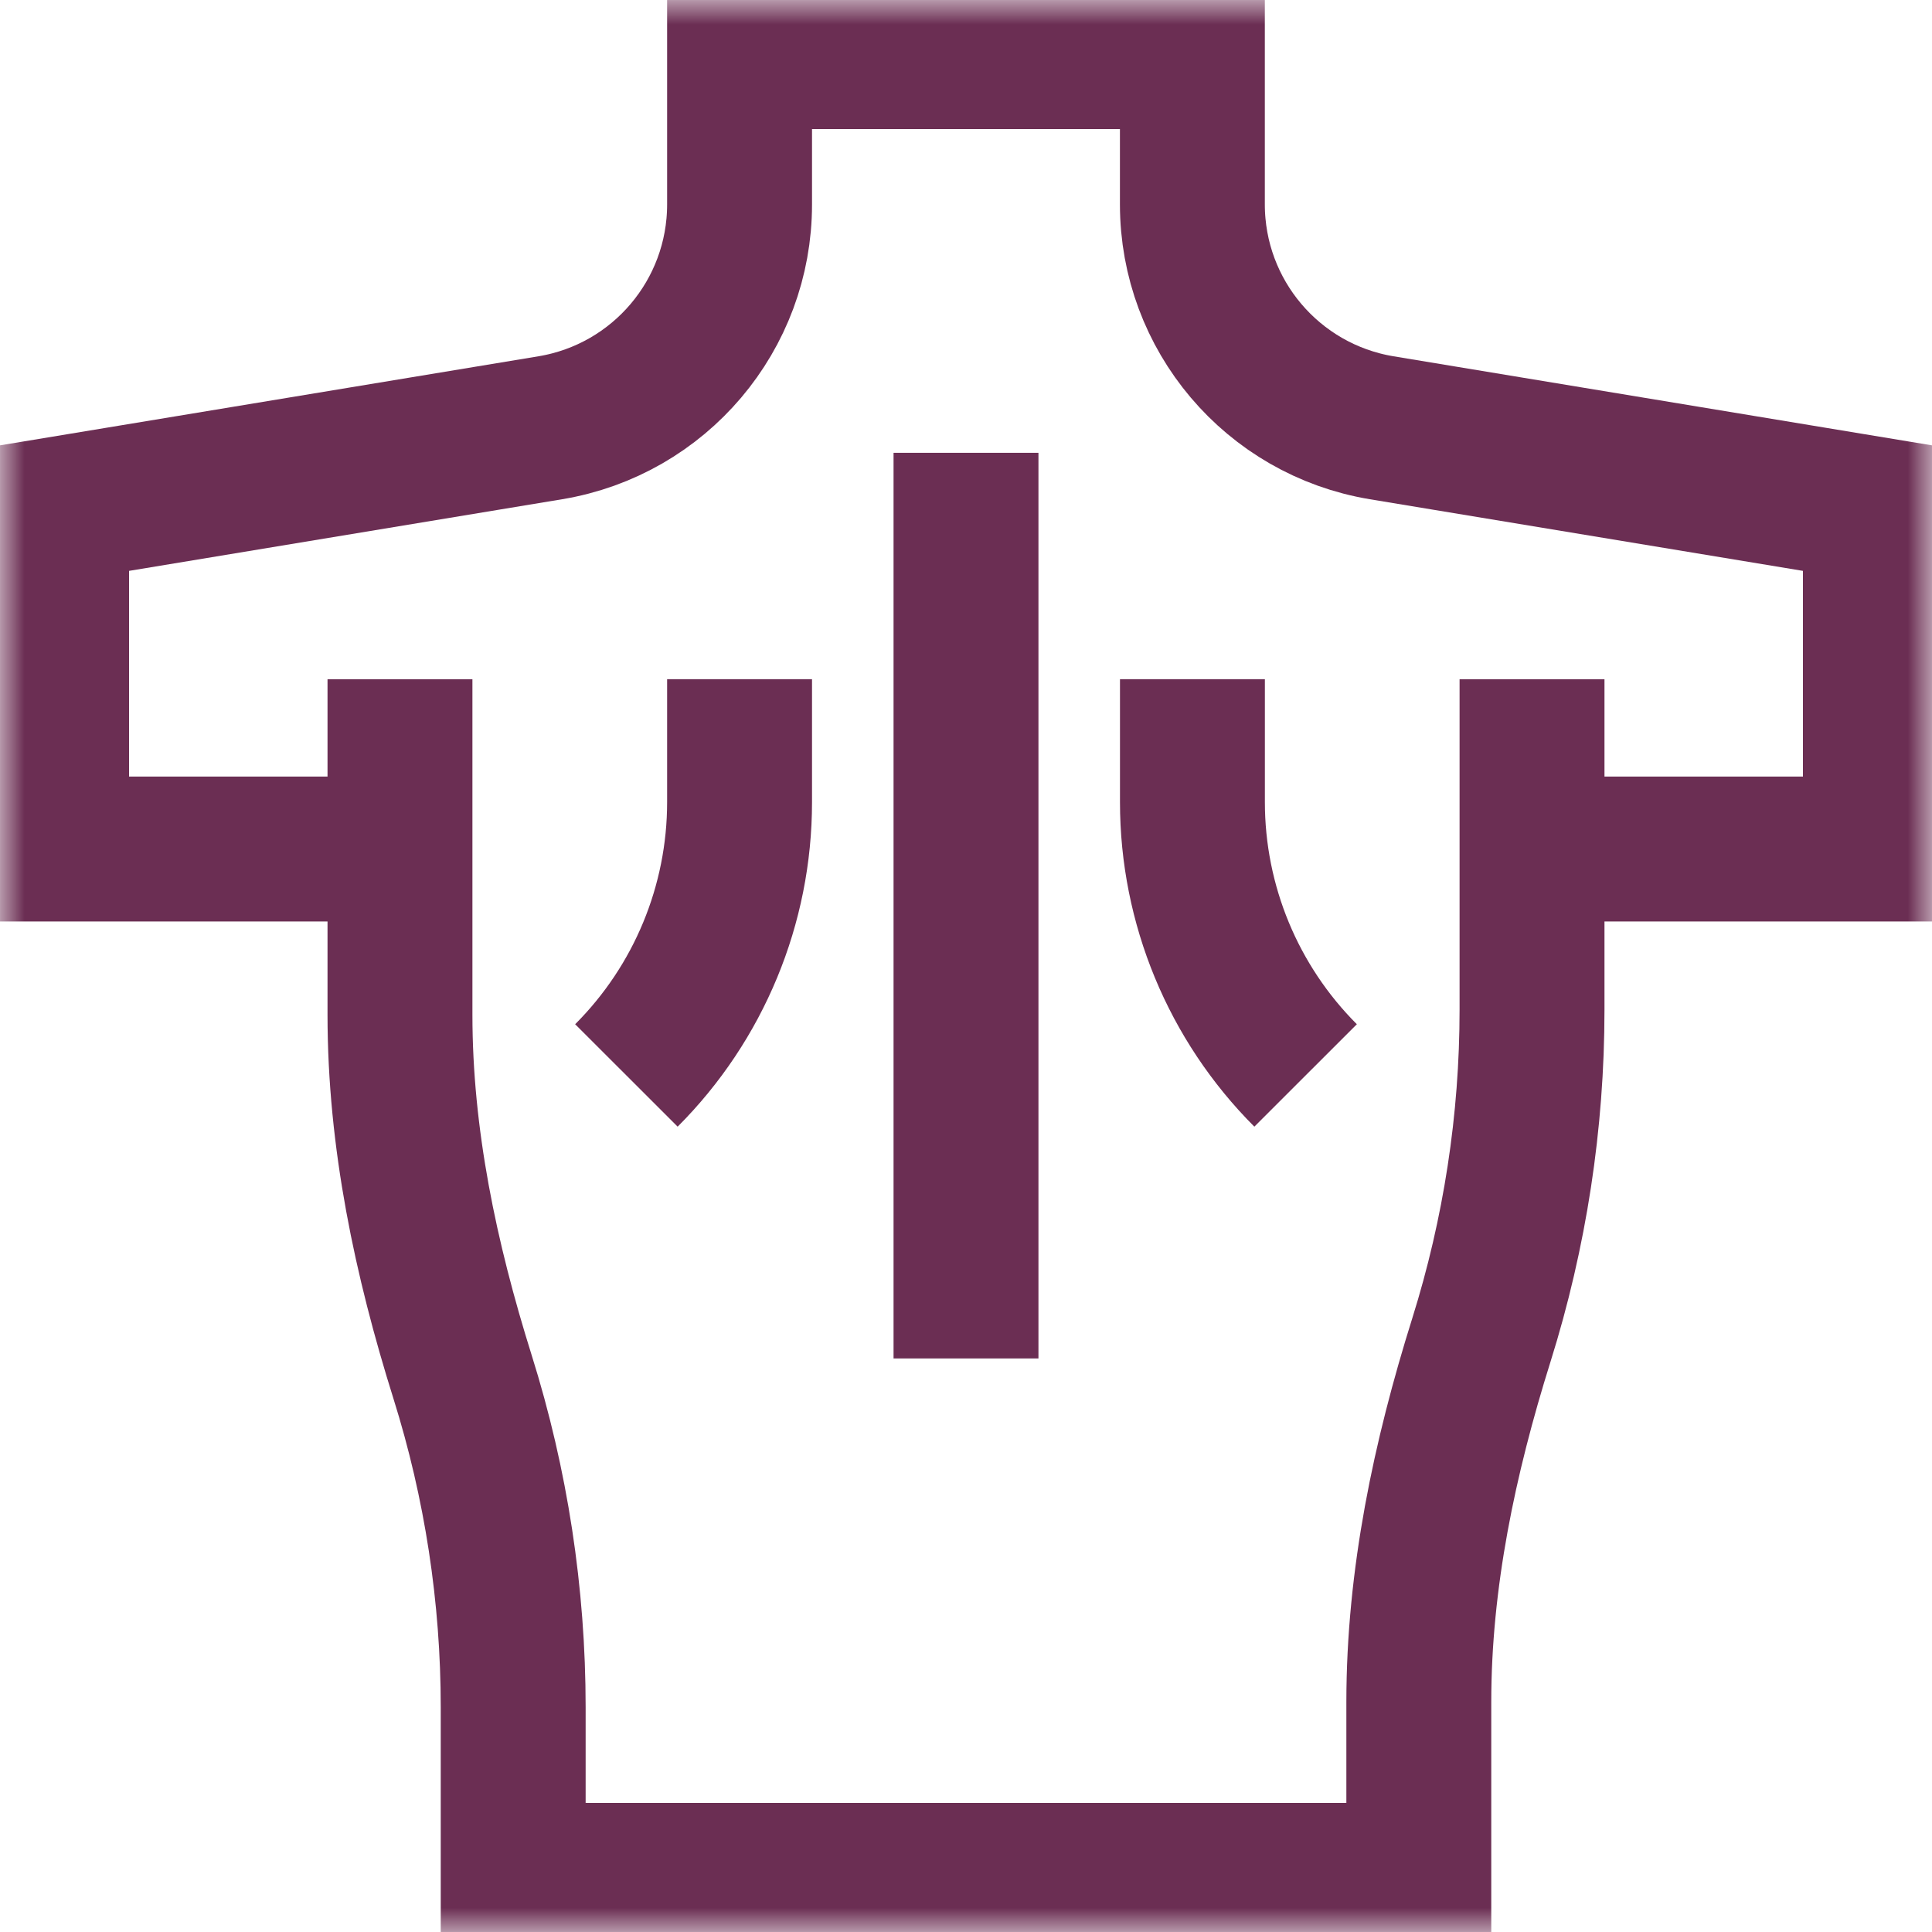 <?xml version="1.0" encoding="UTF-8"?> <svg xmlns="http://www.w3.org/2000/svg" width="40" height="40" viewBox="0 0 40 40" fill="none"><g clip-path="url(#clip0_63_921)"><mask id="mask0_63_921" style="mask-type:luminance" maskUnits="userSpaceOnUse" x="0" y="0" width="40" height="40"><path d="M0 0H40V40H0V0Z" fill="white"></path></mask><g mask="url(#mask0_63_921)"><path d="M8.281 14.063V21.011C8.281 23.566 8.812 26.07 9.577 28.508C10.272 30.721 10.625 33.027 10.625 35.346V38.828H29.375V35.239C29.375 32.684 29.906 30.18 30.671 27.742C31.365 25.529 31.719 23.223 31.719 20.904V14.063" stroke="#6B2E53" stroke-width="3" stroke-miterlimit="10"></path><path d="M31.719 17.578H38.828V10.547L28.604 8.856C26.344 8.479 24.687 6.524 24.687 4.232V1.172H15.312V4.232C15.312 6.524 13.656 8.479 11.396 8.856L1.172 10.547V17.578H8.281" stroke="#6B2E53" stroke-width="3" stroke-miterlimit="10"></path><path d="M20 9.375V28.125" stroke="#6B2E53" stroke-width="3" stroke-miterlimit="10"></path><path d="M15.312 14.062V16.607C15.312 18.73 14.469 20.765 12.969 22.266" stroke="#6B2E53" stroke-width="3" stroke-miterlimit="10"></path><path d="M24.688 14.062V16.607C24.688 18.73 25.531 20.765 27.031 22.266" stroke="#6B2E53" stroke-width="3" stroke-miterlimit="10"></path></g></g><defs><clipPath id="clip0_63_921"><rect width="40" height="40" fill="white"></rect></clipPath></defs></svg> 